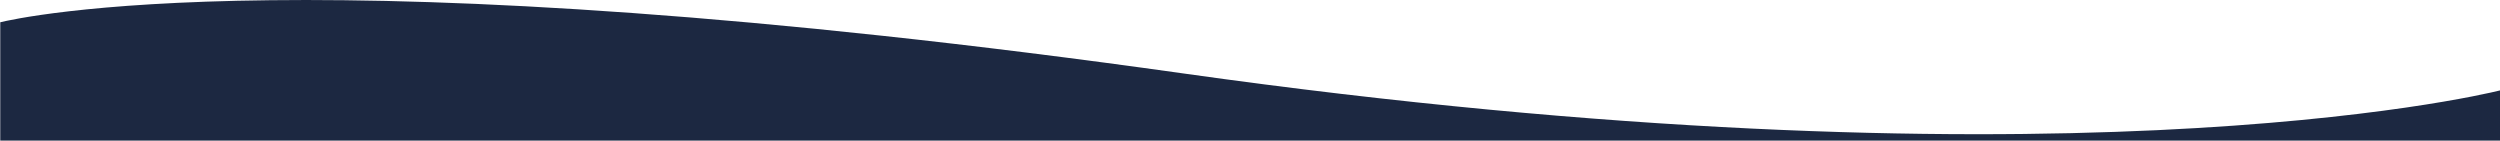 <svg xmlns="http://www.w3.org/2000/svg" xmlns:xlink="http://www.w3.org/1999/xlink" id="Layer_1" x="0px" y="0px" viewBox="0 0 1920 108" style="enable-background:new 0 0 1920 108;" xml:space="preserve"><style type="text/css">	.st0{fill:#1C2841;}</style><path id="XMLID_4_" class="st0" d="M909.5,56.5c665.6,93.7,990.6,17.9,1010.7,12.9V108l-1920,0V17.1C13,14,237.6-38.1,909.5,56.5z"></path></svg>